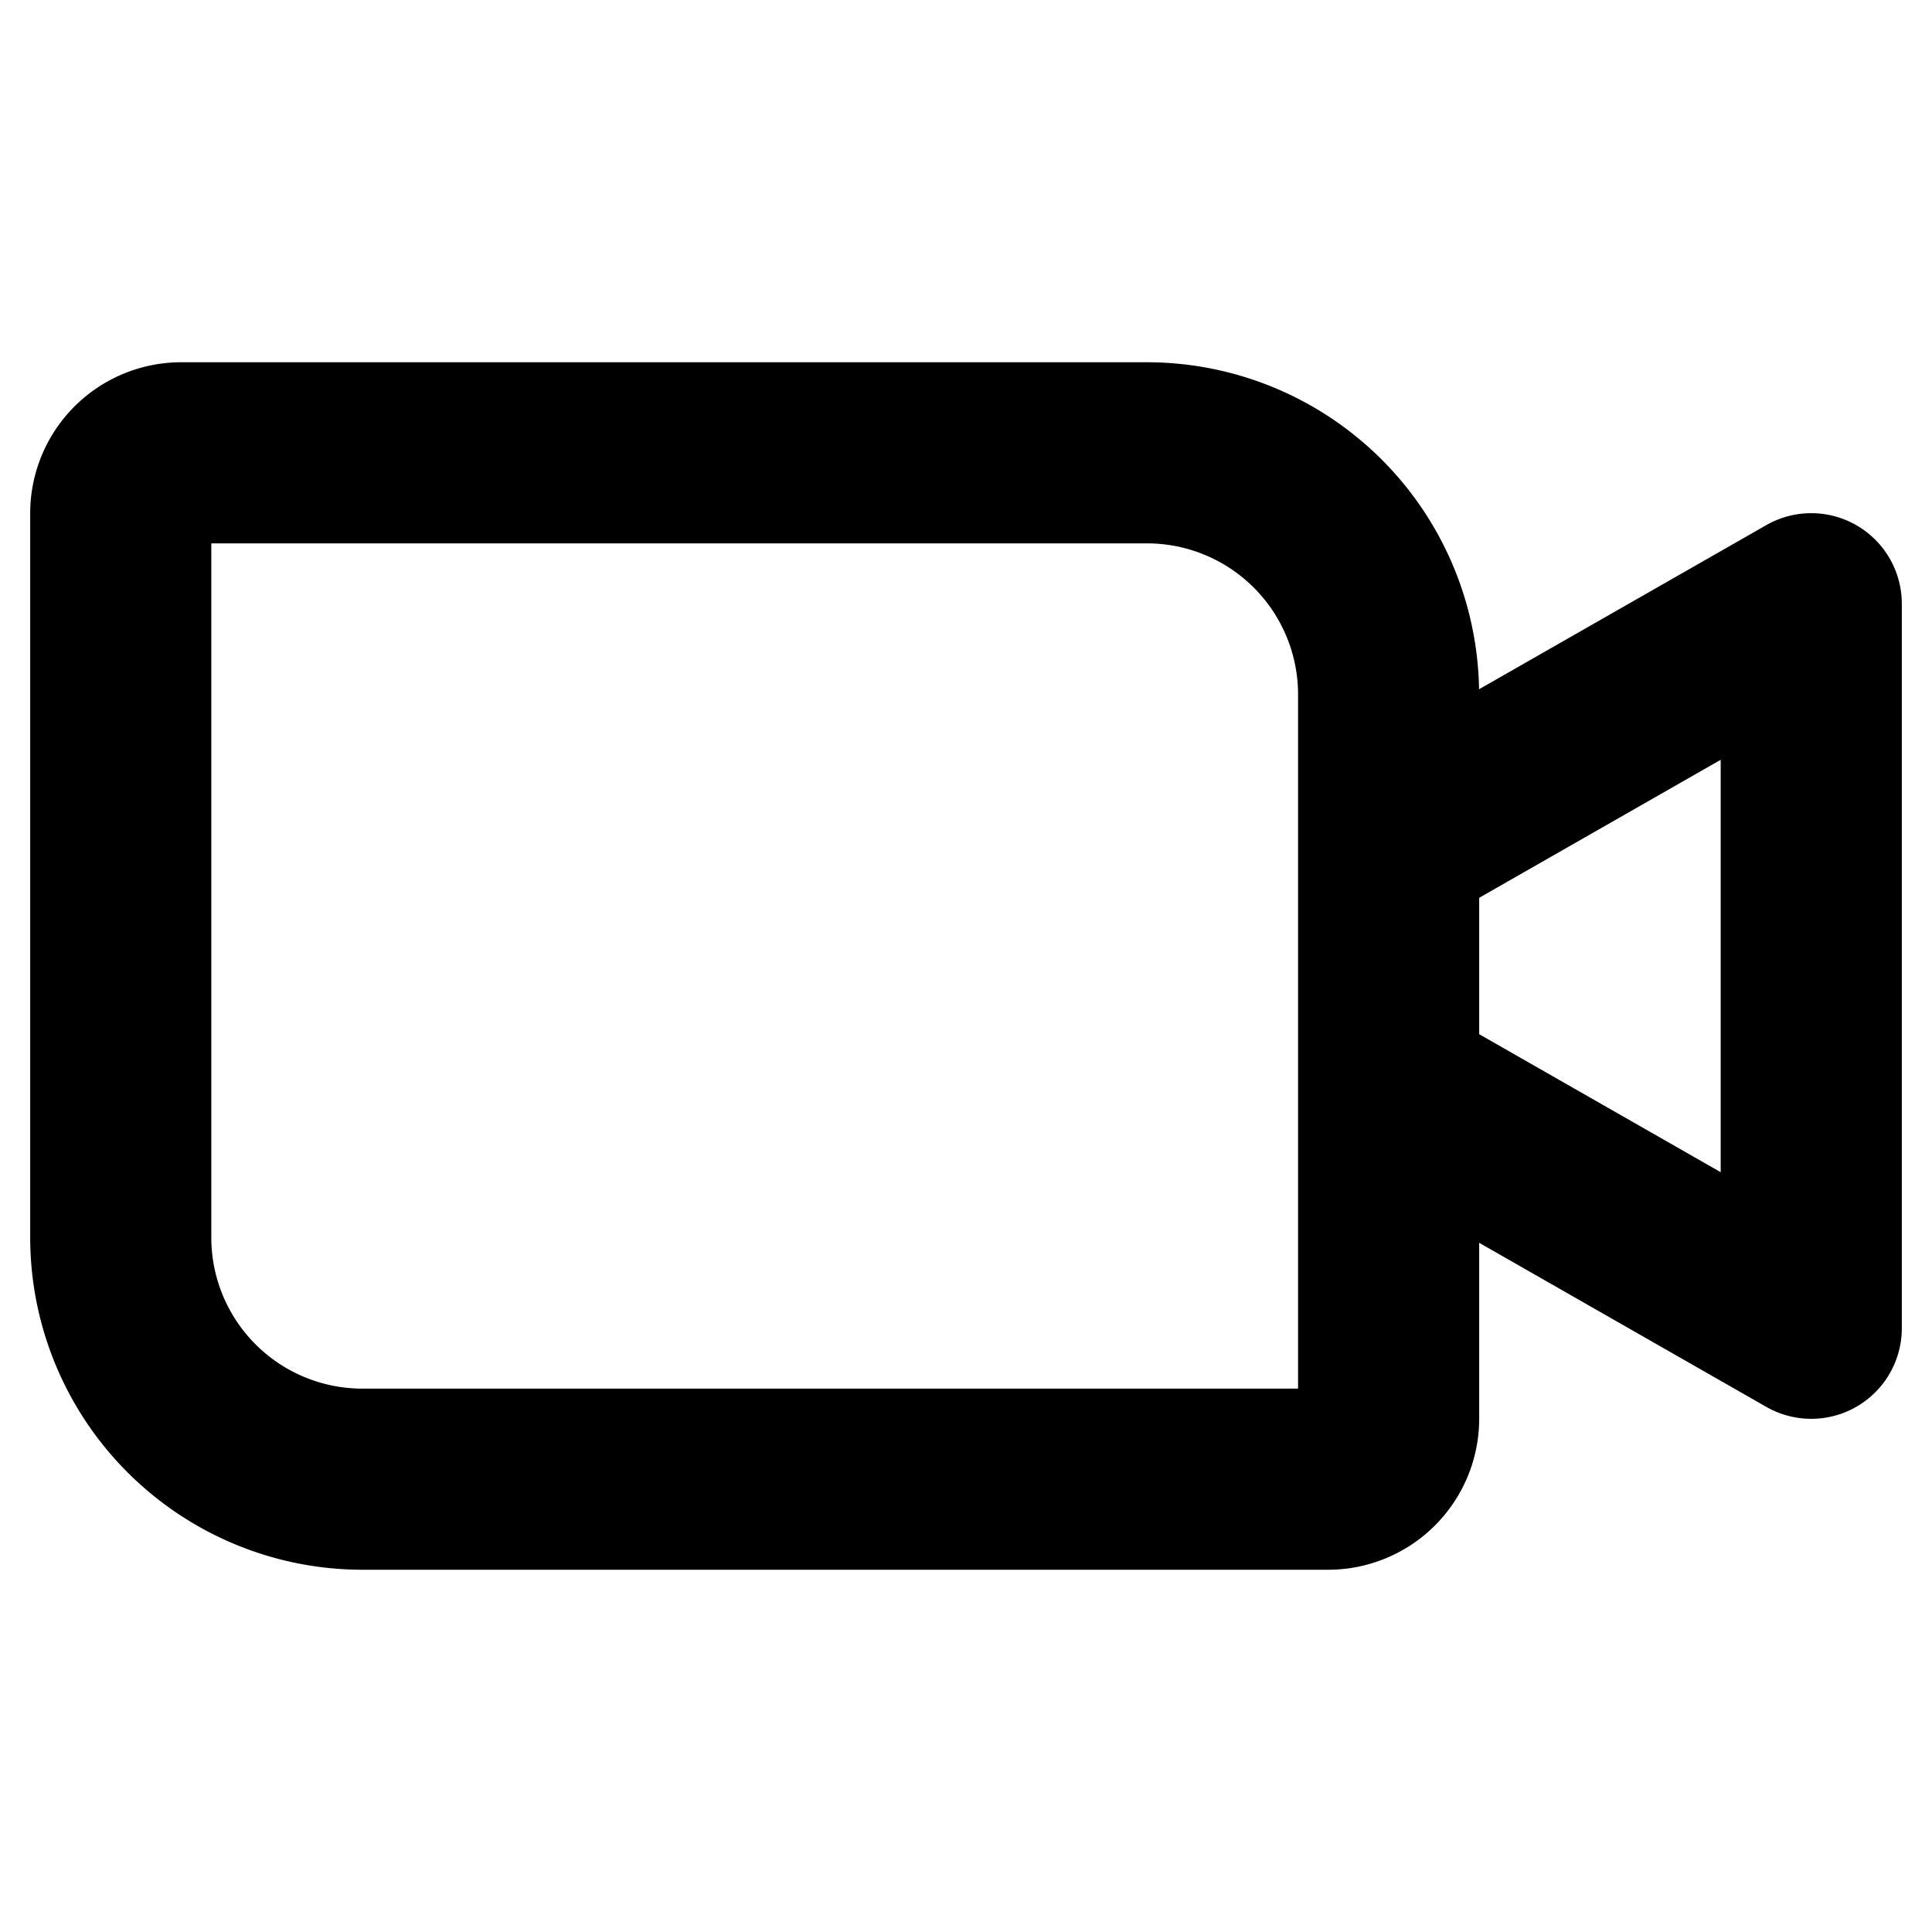 <?xml version="1.0" encoding="utf-8"?>
<svg fill="#000000" width="800px" height="800px" viewBox="0 0 256 256" id="Flat" xmlns="http://www.w3.org/2000/svg">
  <path d="M246.023,69.621a12.003,12.003,0,0,0-11.978-.04l-38.063,21.75A44.043,44.043,0,0,0,152,48H24A20.022,20.022,0,0,0,4,68v96a44.05,44.05,0,0,0,44,44H176a20.022,20.022,0,0,0,20-20V164.678L234.046,186.419A12,12,0,0,0,252,176V80A12.002,12.002,0,0,0,246.023,69.621ZM172,184H48a20.022,20.022,0,0,1-20-20V72H152a20.022,20.022,0,0,1,20,20Zm56-28.678-32-18.286V118.964l32-18.286Z"/>
</svg>